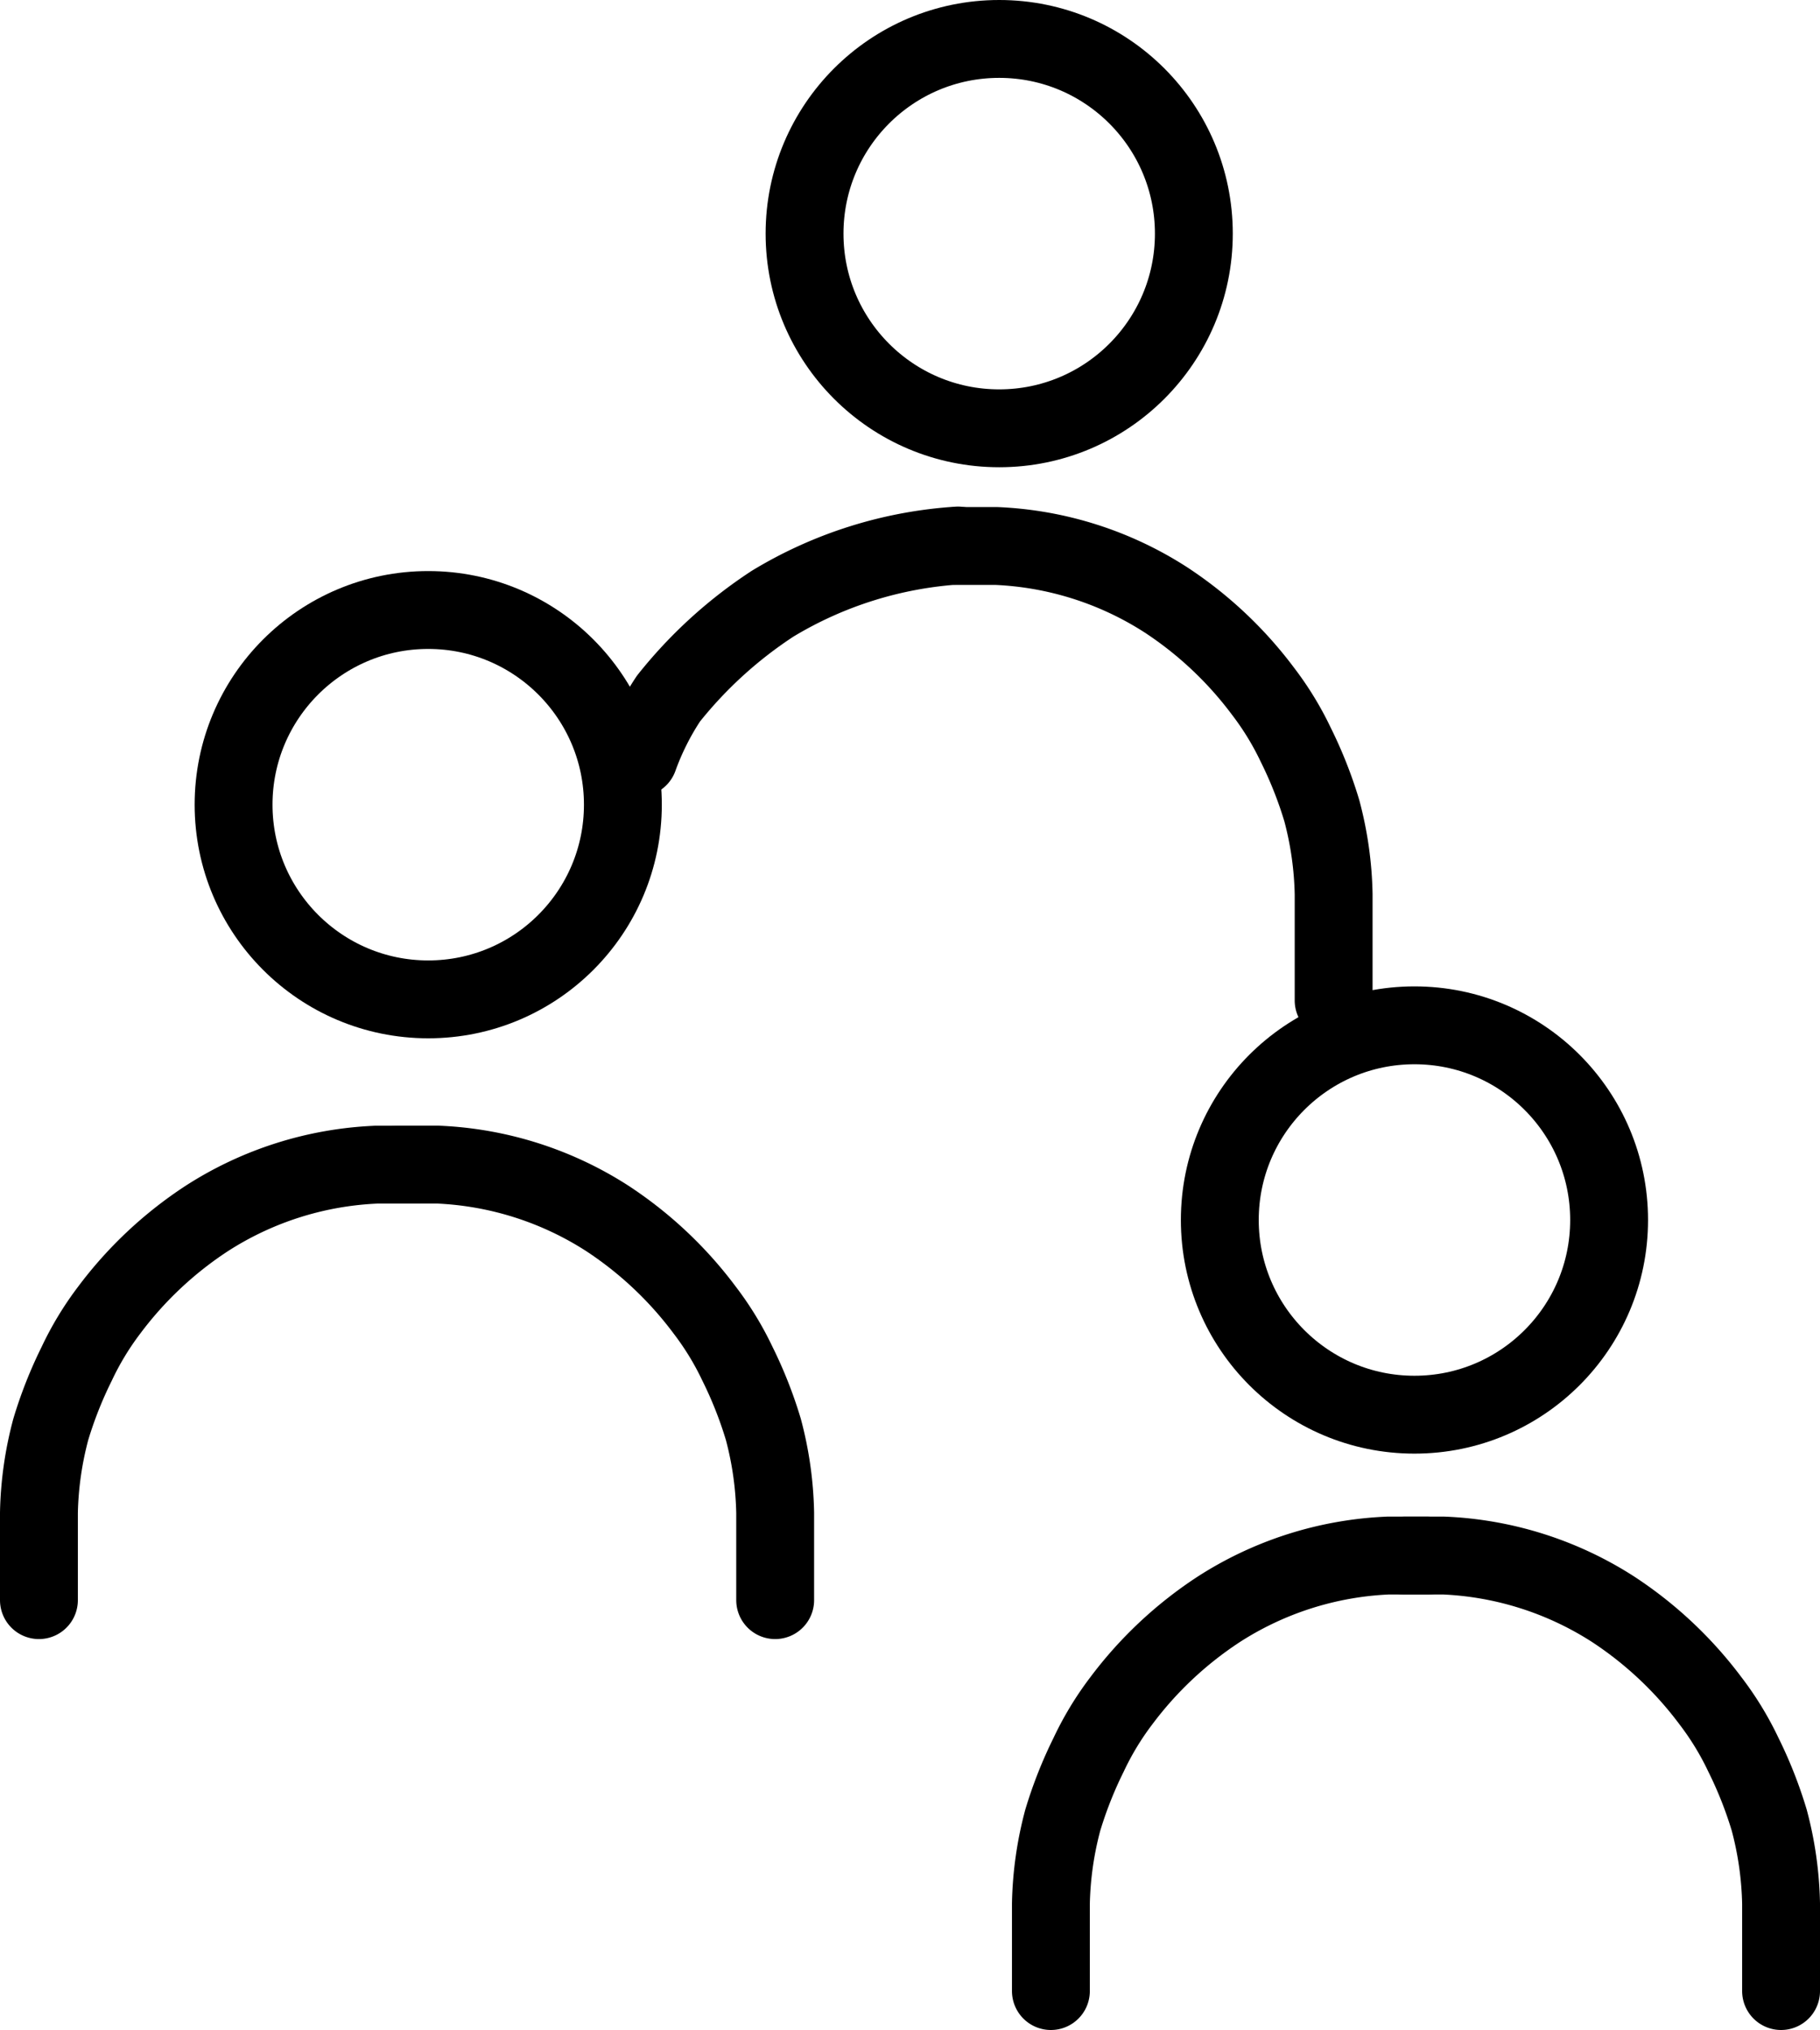<?xml version="1.0" encoding="UTF-8"?> <svg xmlns="http://www.w3.org/2000/svg" width="35.063" height="39.102" viewBox="0 0 35.063 39.102"><g id="Group_2680" data-name="Group 2680" transform="translate(-924.25 -1017)"><g id="Group_2626" data-name="Group 2626"><path id="Path_2156" data-name="Path 2156" d="M0,0V1.683A6.722,6.722,0,0,0,.228,3.291a8.059,8.059,0,0,0,.5,1.265,5.765,5.765,0,0,0,.63,1.032A7.408,7.408,0,0,0,3.231,7.351,6.537,6.537,0,0,0,6.5,8.389c-.113,0,.7,0,.757,0" transform="translate(958.563 1055.352) rotate(180)" fill="none" stroke="#000" stroke-linecap="round" stroke-linejoin="round" stroke-width="1.5"></path><path id="Path_2526" data-name="Path 2526" d="M0,8.389V6.706A6.722,6.722,0,0,1,.228,5.1a8.061,8.061,0,0,1,.5-1.265A5.766,5.766,0,0,1,1.355,2.8,7.4,7.4,0,0,1,3.231,1.038,6.537,6.537,0,0,1,6.5,0c-.113,0,.7,0,.757,0" transform="translate(944.496 1046.963)" fill="none" stroke="#000" stroke-linecap="round" stroke-linejoin="round" stroke-width="1.5"></path></g><g id="Group_2627" data-name="Group 2627" transform="translate(-0.996)"><path id="Path_2156-2" data-name="Path 2156" d="M0,0V1.683A6.722,6.722,0,0,0,.228,3.29a8.058,8.058,0,0,0,.5,1.265,5.764,5.764,0,0,0,.63,1.032A7.408,7.408,0,0,0,3.231,7.351,6.537,6.537,0,0,0,6.5,8.389c-.113,0,.7,0,.757,0" transform="translate(940.18 1047.822) rotate(180)" fill="none" stroke="#000" stroke-linecap="round" stroke-linejoin="round" stroke-width="1.5"></path><path id="Path_2526-2" data-name="Path 2526" d="M0,8.388V6.706A6.722,6.722,0,0,1,.228,5.1a8.061,8.061,0,0,1,.5-1.265A5.765,5.765,0,0,1,1.355,2.8,7.4,7.4,0,0,1,3.231,1.038,6.537,6.537,0,0,1,6.5,0c-.113,0,.7,0,.757,0" transform="translate(925.996 1039.434)" fill="none" stroke="#000" stroke-linecap="round" stroke-linejoin="round" stroke-width="1.5"></path></g><path id="Path_2156-3" data-name="Path 2156" d="M0-.365V1.683A6.722,6.722,0,0,0,.228,3.291a8.059,8.059,0,0,0,.5,1.265,5.765,5.765,0,0,0,.63,1.032A7.408,7.408,0,0,0,3.231,7.351,6.537,6.537,0,0,0,6.5,8.389c-.113,0,.7,0,.757,0" transform="translate(949.943 1035.906) rotate(180)" fill="none" stroke="#000" stroke-linecap="round" stroke-linejoin="round" stroke-width="1.5"></path><g id="Ellipse_270" data-name="Ellipse 270" transform="translate(939 1017)" fill="none" stroke="#000" stroke-width="1.5"><circle cx="4.5" cy="4.5" r="4.5" stroke="none"></circle><circle cx="4.5" cy="4.5" r="3.75" fill="none"></circle></g><g id="Ellipse_271" data-name="Ellipse 271" transform="translate(928 1028)" fill="none" stroke="#000" stroke-width="1.5"><circle cx="4.5" cy="4.5" r="4.5" stroke="none"></circle><circle cx="4.5" cy="4.5" r="3.75" fill="none"></circle></g><g id="Ellipse_272" data-name="Ellipse 272" transform="translate(947 1036)" fill="none" stroke="#000" stroke-width="1.5"><circle cx="4.5" cy="4.5" r="4.5" stroke="none"></circle><circle cx="4.5" cy="4.5" r="3.75" fill="none"></circle></g><path id="Path_2527" data-name="Path 2527" d="M.865,4.078a5.332,5.332,0,0,1,.572-1.139A8.517,8.517,0,0,1,3.443,1.111,7.857,7.857,0,0,1,7.016-.01" transform="translate(935.691 1027.518)" fill="none" stroke="#000" stroke-linecap="round" stroke-linejoin="round" stroke-width="1.5"></path></g></svg> 
